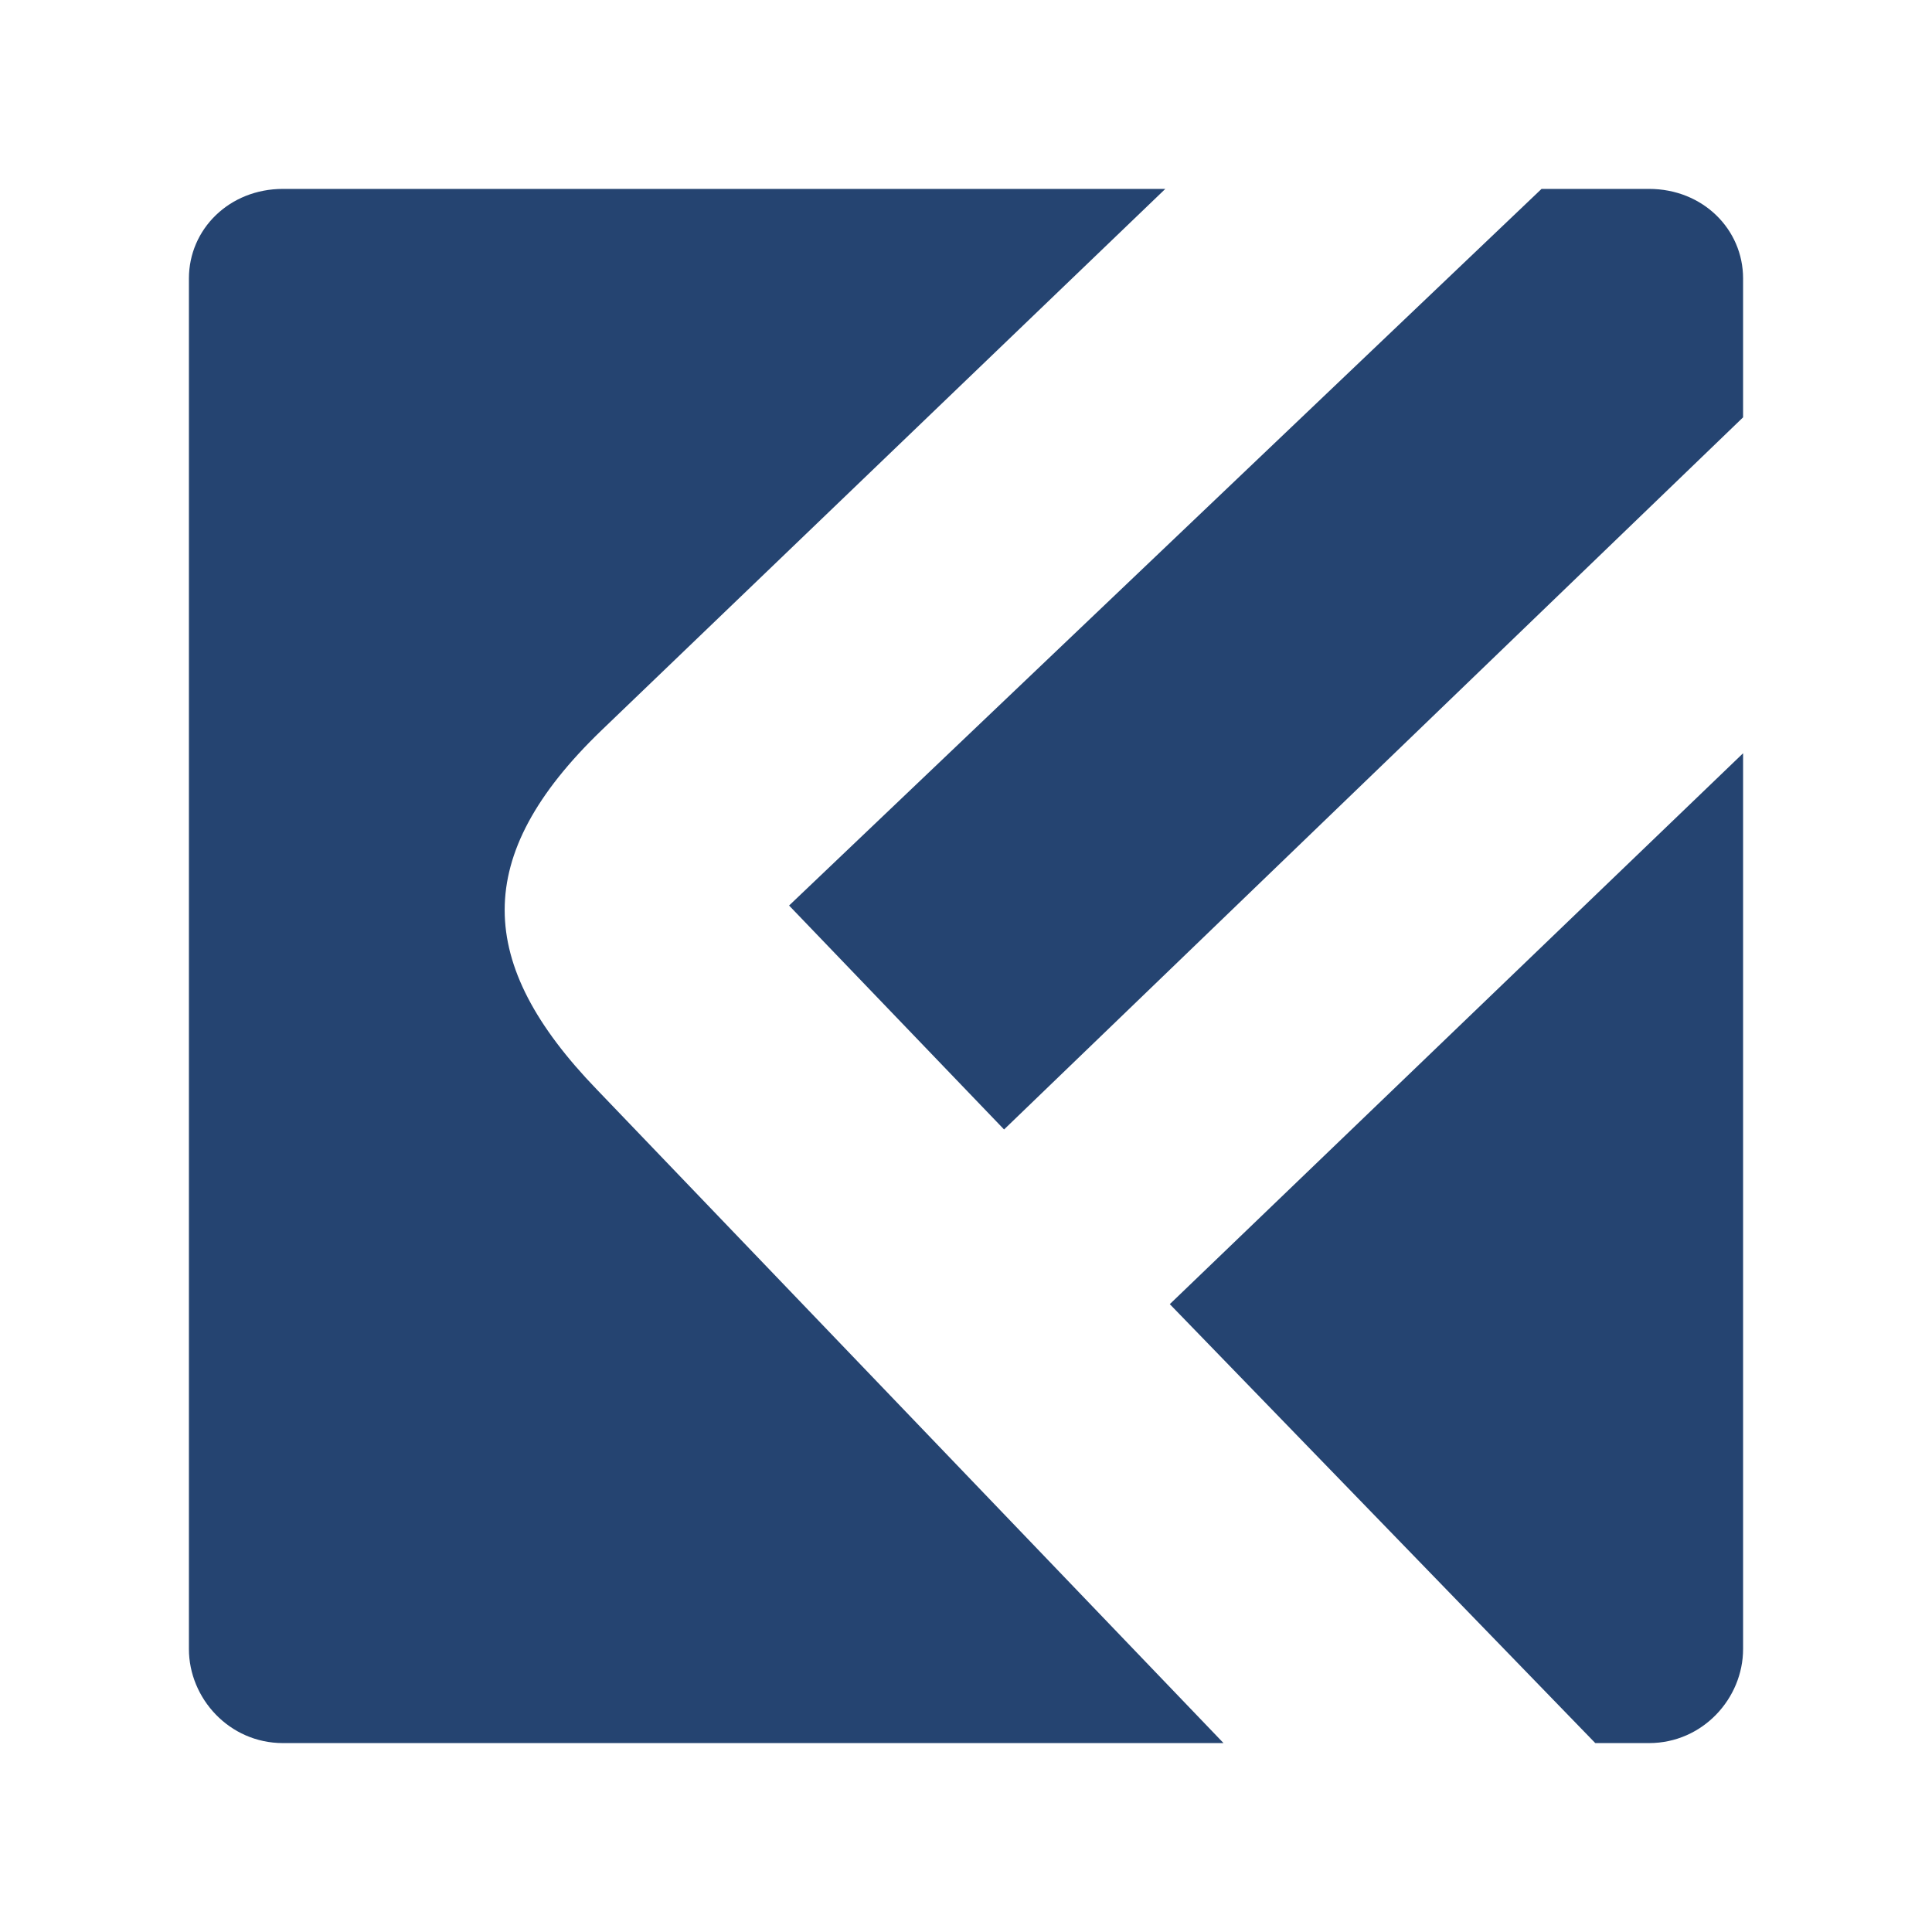 <svg xmlns="http://www.w3.org/2000/svg" width="2500" height="2500" viewBox="0 0 192.756 192.756"><g fill-rule="evenodd" clip-rule="evenodd"><path fill="#fff" d="M0 0h192.756v192.756H0V0z"/><path d="M116.711 130.115l42.451 43.793h5.361c5.363 0 9.385-4.469 9.385-9.385V75.152l-57.197 54.963zM153.799 18.848L78.727 90.345l21.449 22.342 73.732-71.049V27.785c0-4.916-4.021-8.938-9.385-8.938h-10.724v.001z" fill="#254471"/><path d="M59.512 108.666C47.447 96.154 47 85.43 59.959 72.917l56.305-54.07H28.232c-5.362 0-9.384 4.022-9.384 8.938v136.738c0 4.916 4.022 9.385 9.384 9.385h93.84l-62.56-65.242z" fill="#254471"/></g></svg>
